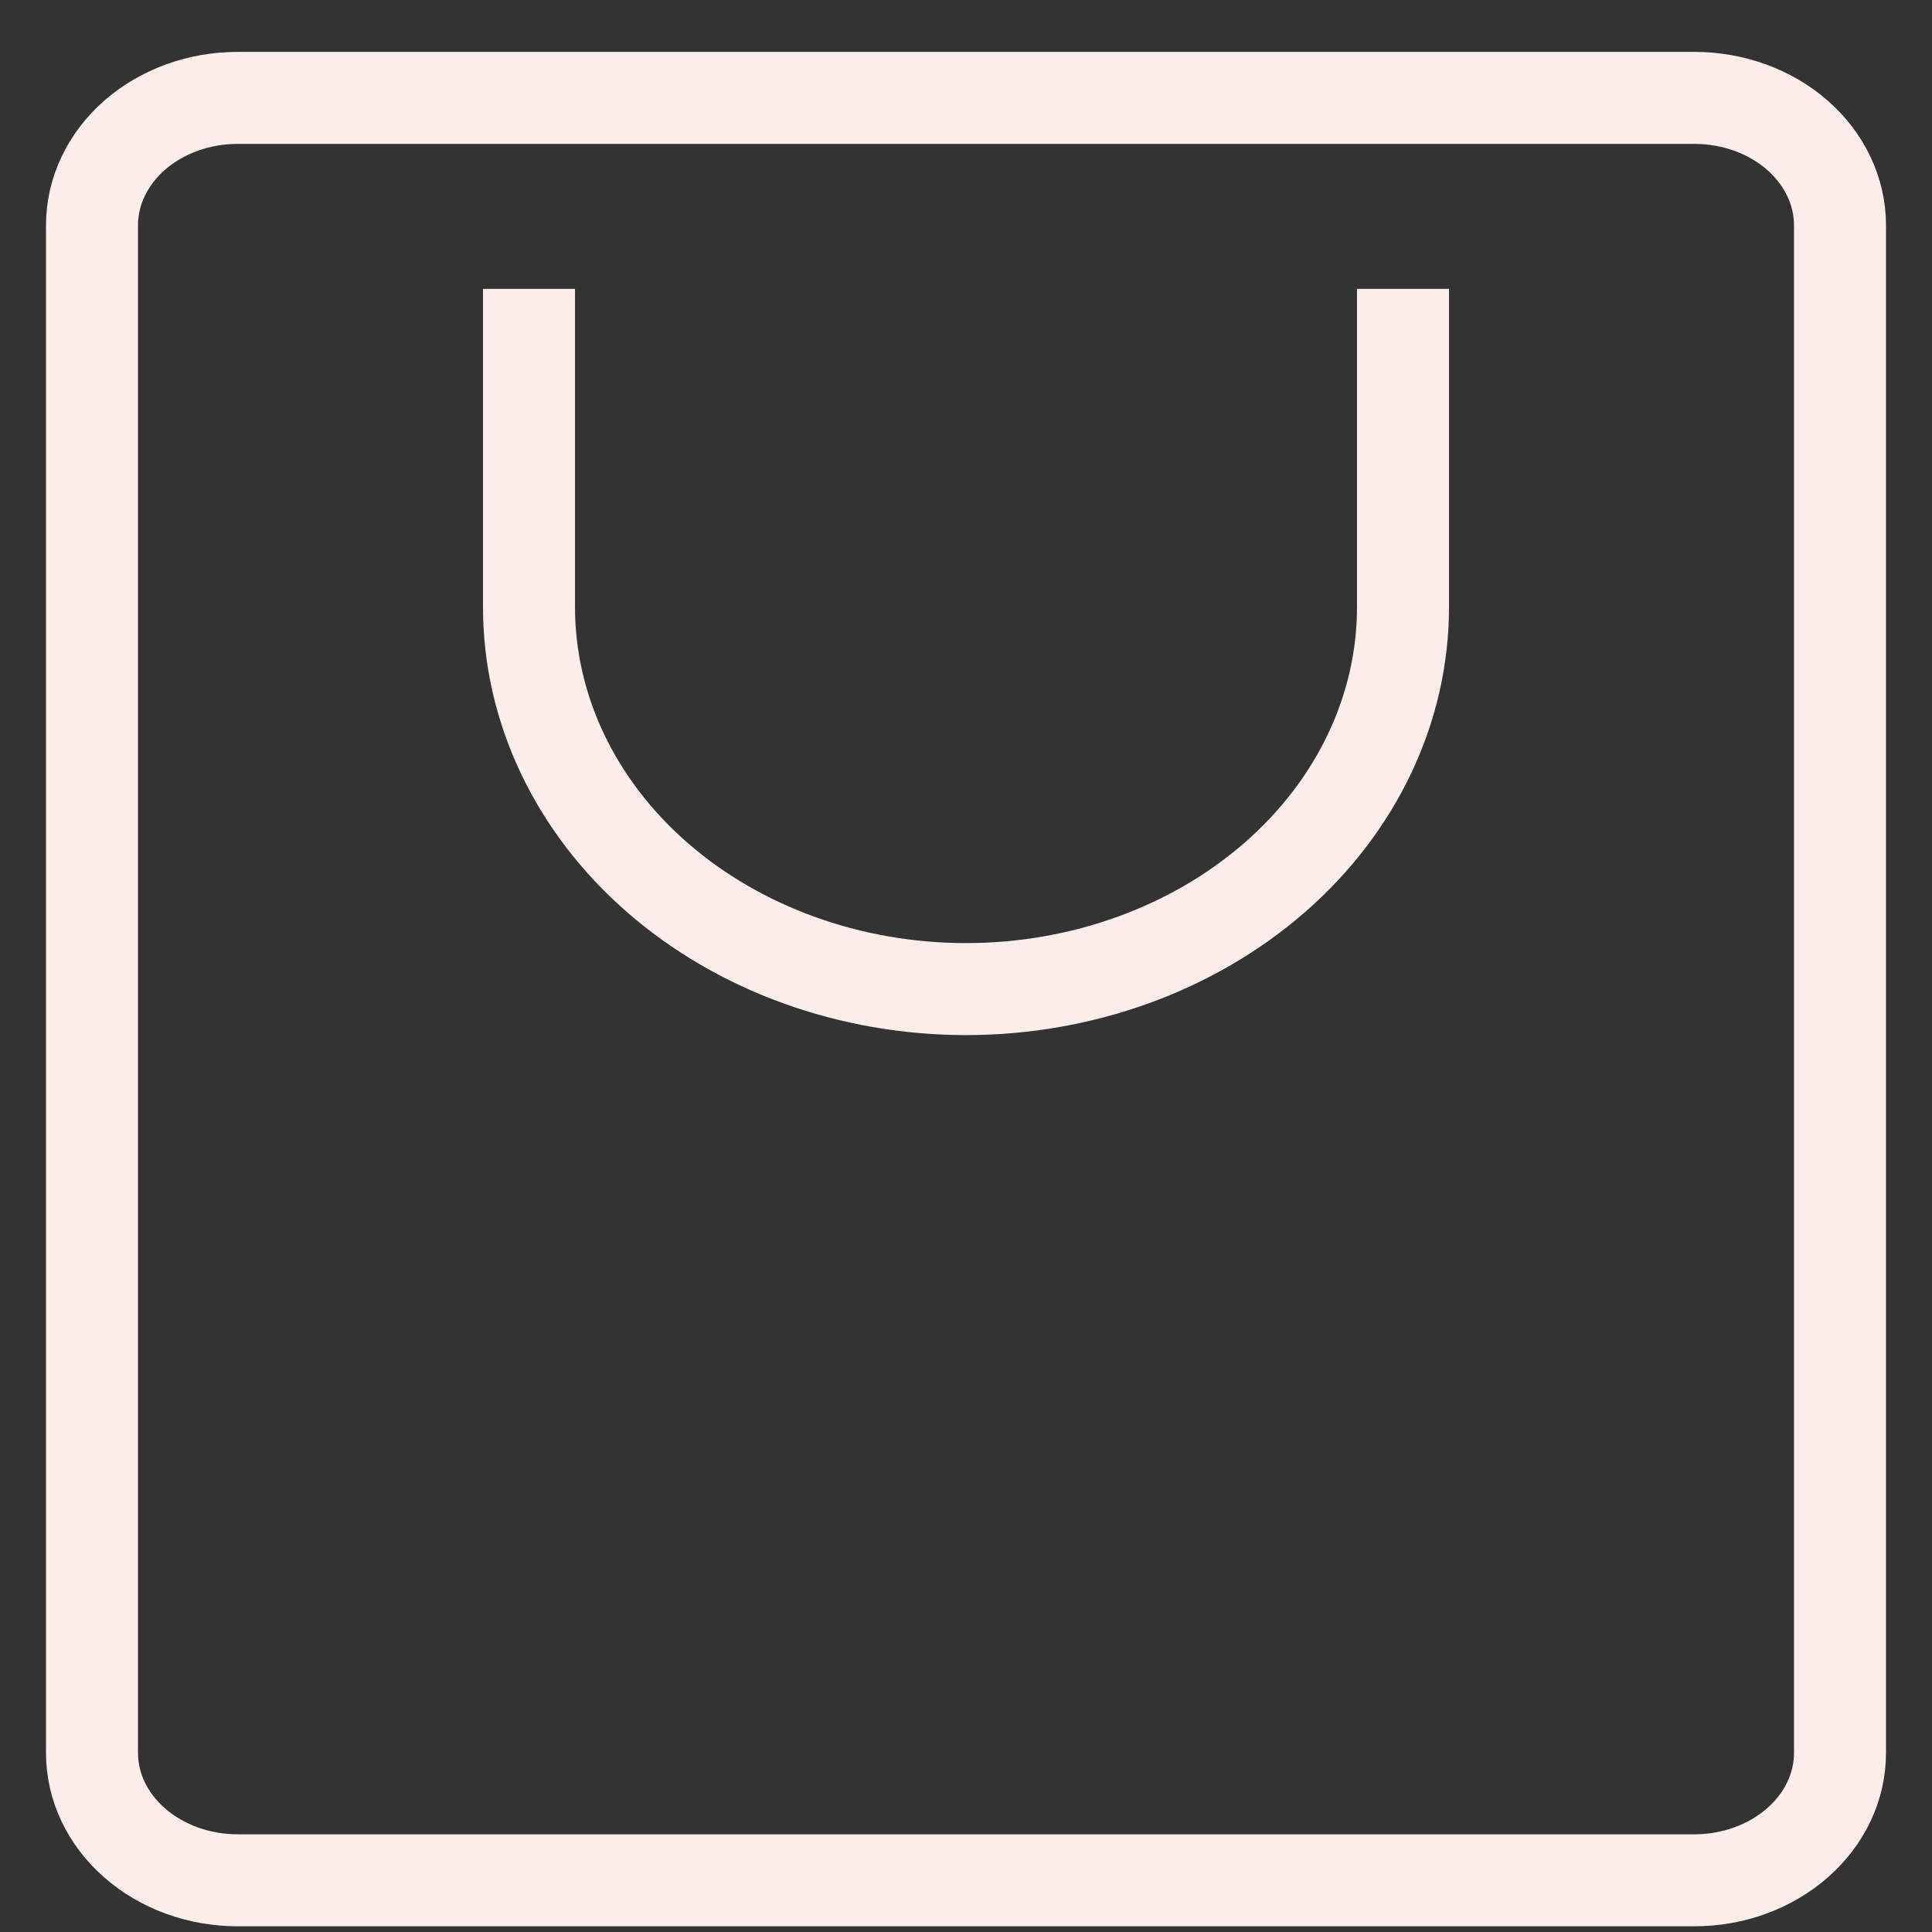 <?xml version="1.0" encoding="UTF-8"?> <svg xmlns="http://www.w3.org/2000/svg" width="21" height="21" viewBox="0 0 21 21" fill="none"><rect x="0" y="0" width="21" height="21" fill="#333333" stroke="none"/><path d="M15.25 3.14V6.599C15.25 7.7 14.75 8.756 13.859 9.535C12.968 10.313 11.76 10.751 10.5 10.751C9.24 10.751 8.032 10.313 7.141 9.535C6.25 8.756 5.75 7.7 5.75 6.599V3.14M1 2.448V19.054C1 19.421 1.167 19.773 1.464 20.032C1.761 20.292 2.163 20.438 2.583 20.438H18.417C18.837 20.438 19.239 20.292 19.536 20.032C19.833 19.773 20 19.421 20 19.054V2.448C20 2.081 19.833 1.729 19.536 1.469C19.239 1.21 18.837 1.064 18.417 1.064H2.583C2.163 1.064 1.761 1.21 1.464 1.469C1.167 1.729 1 2.081 1 2.448Z" stroke="#FBEDEA"></path></svg> 